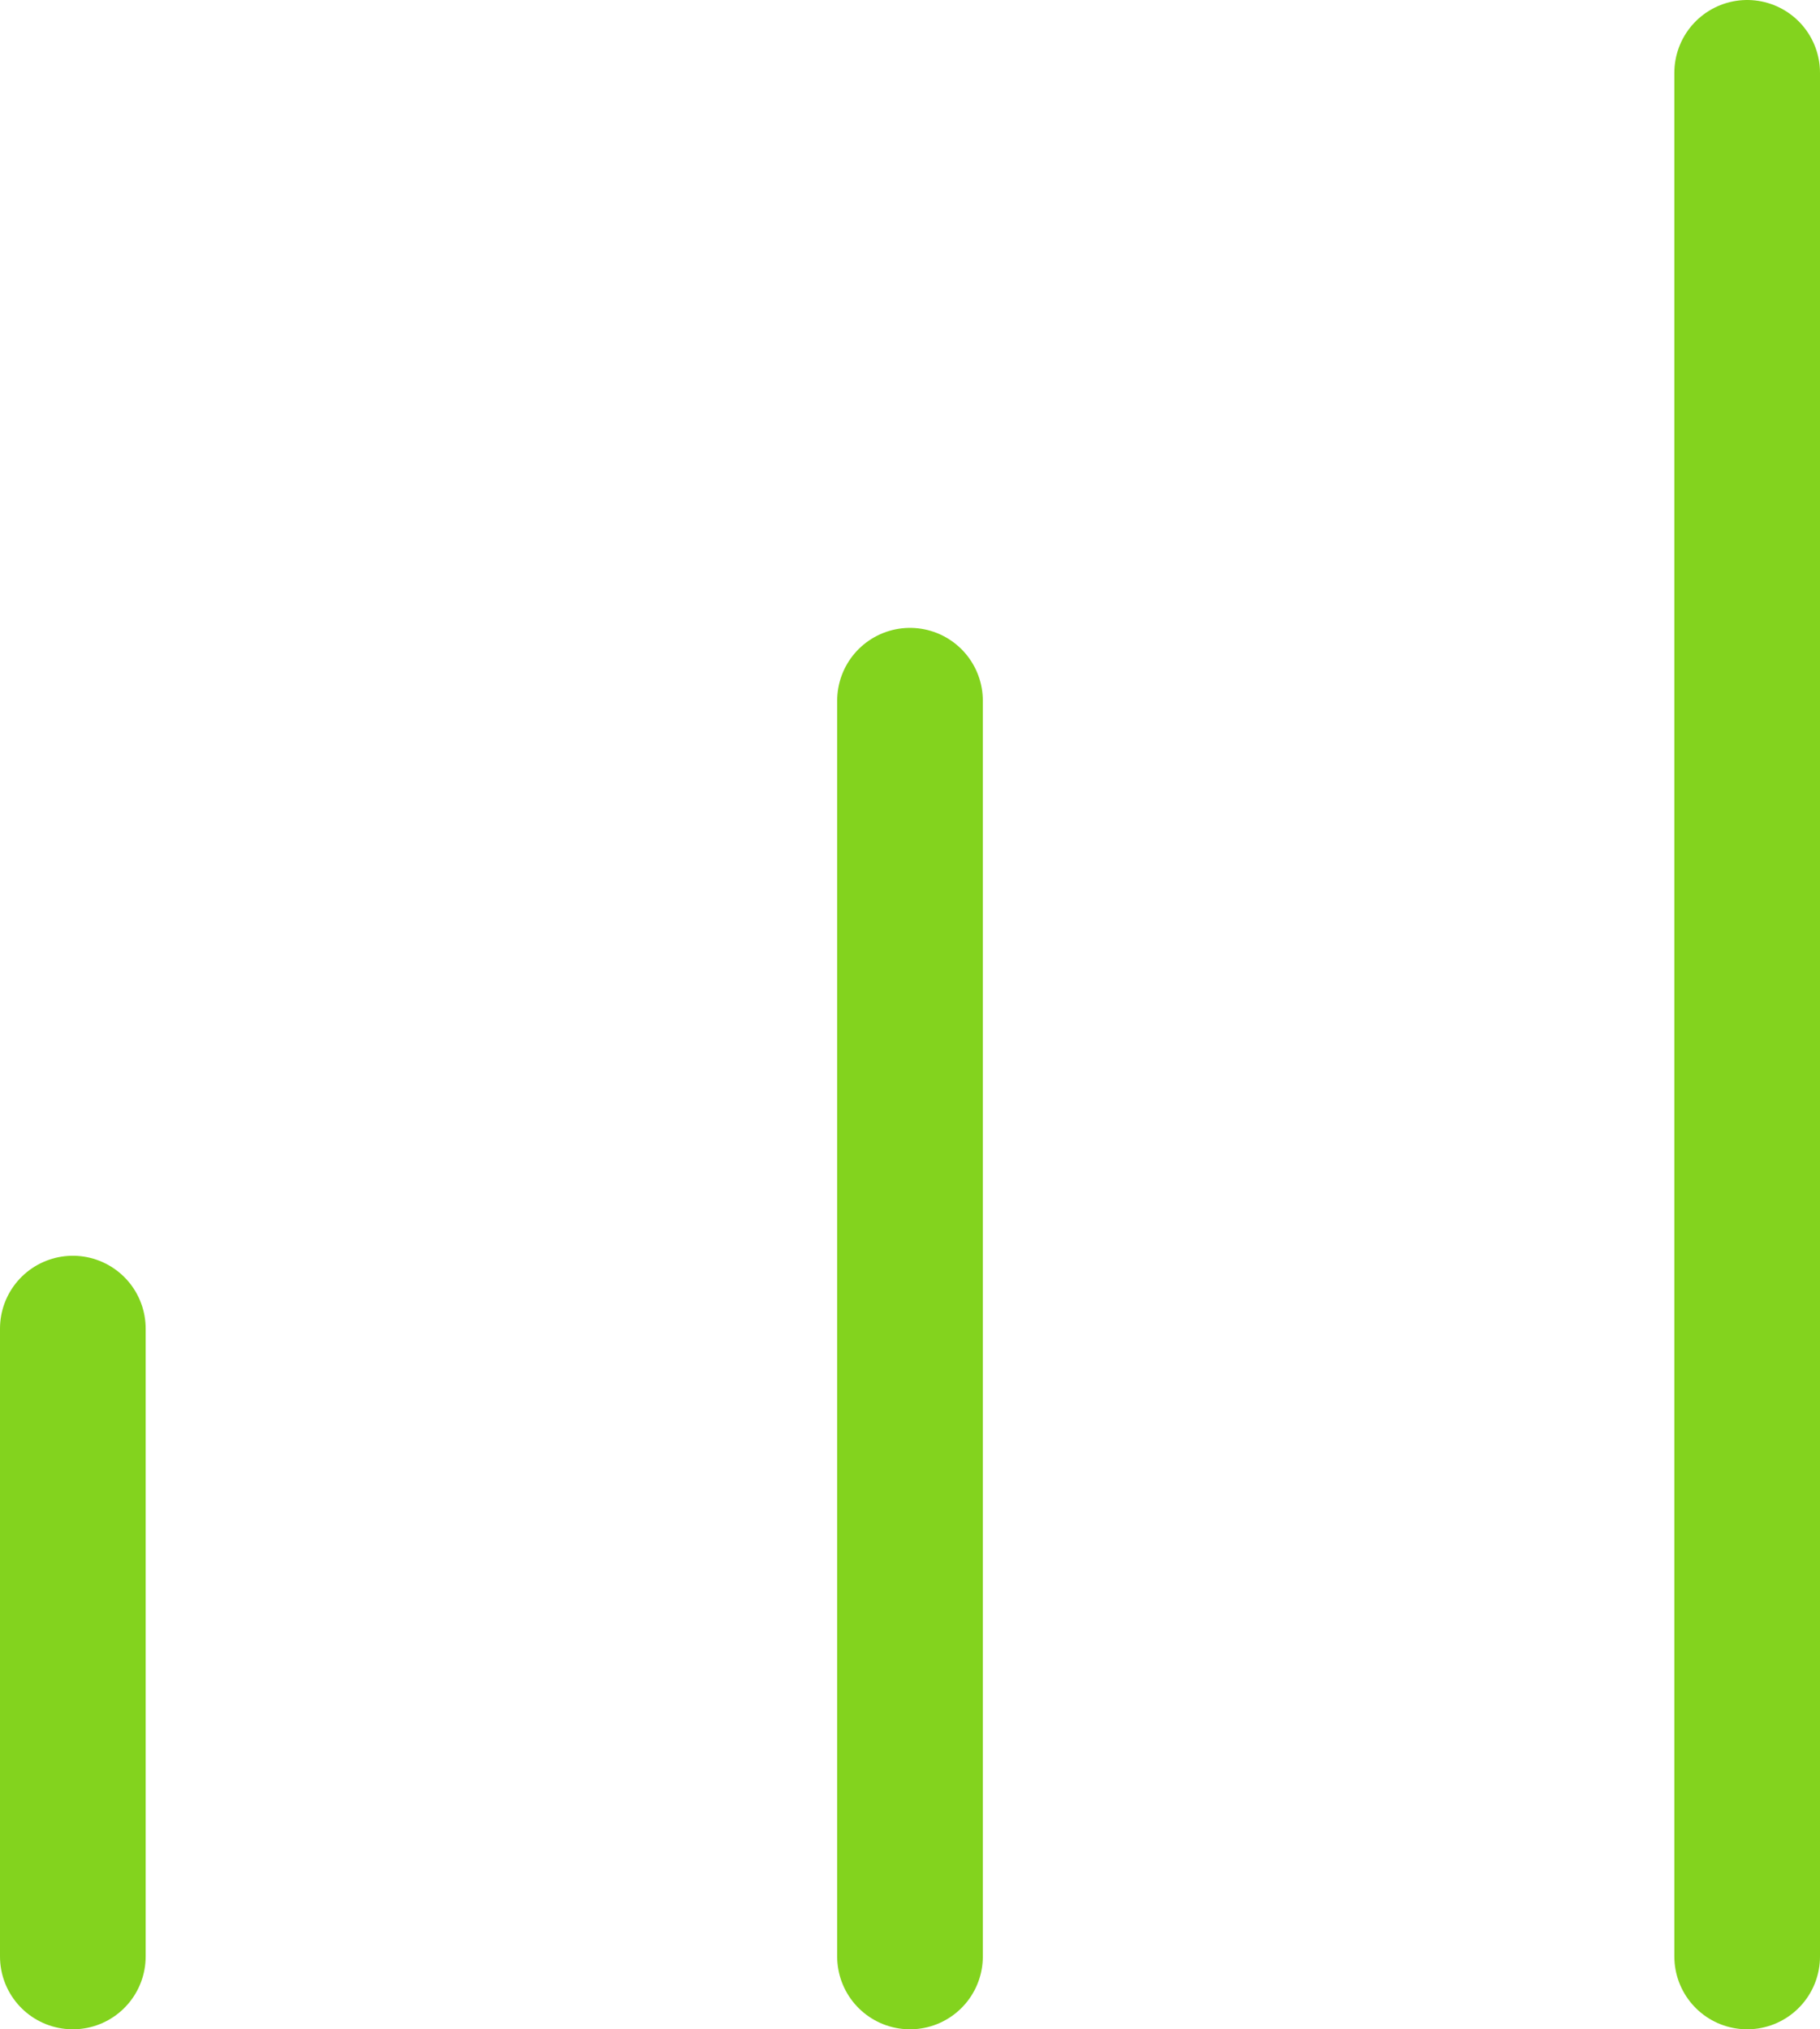<svg xmlns="http://www.w3.org/2000/svg" width="24.99" height="27.863" viewBox="0 0 24.99 27.863">
  <g id="Doświadczenie" transform="translate(-16.242 -24.863)">
    <path id="Path_113" data-name="Path 113" d="M6,23.621V15" transform="translate(11.242 28.105)" fill="none" stroke="#83d31e" stroke-linecap="round" stroke-linejoin="round" stroke-width="2"/>
    <path id="Path_114" data-name="Path 114" d="M10,29.242V12" transform="translate(18.737 22.484)" fill="none" stroke="#83d31e" stroke-linecap="round" stroke-linejoin="round" stroke-width="2"/>
    <path id="Path_115" data-name="Path 115" d="M14,34.863V9" transform="translate(26.232 16.863)" fill="none" stroke="#83d31e" stroke-linecap="round" stroke-linejoin="round" stroke-width="2"/>
  </g>
</svg>
